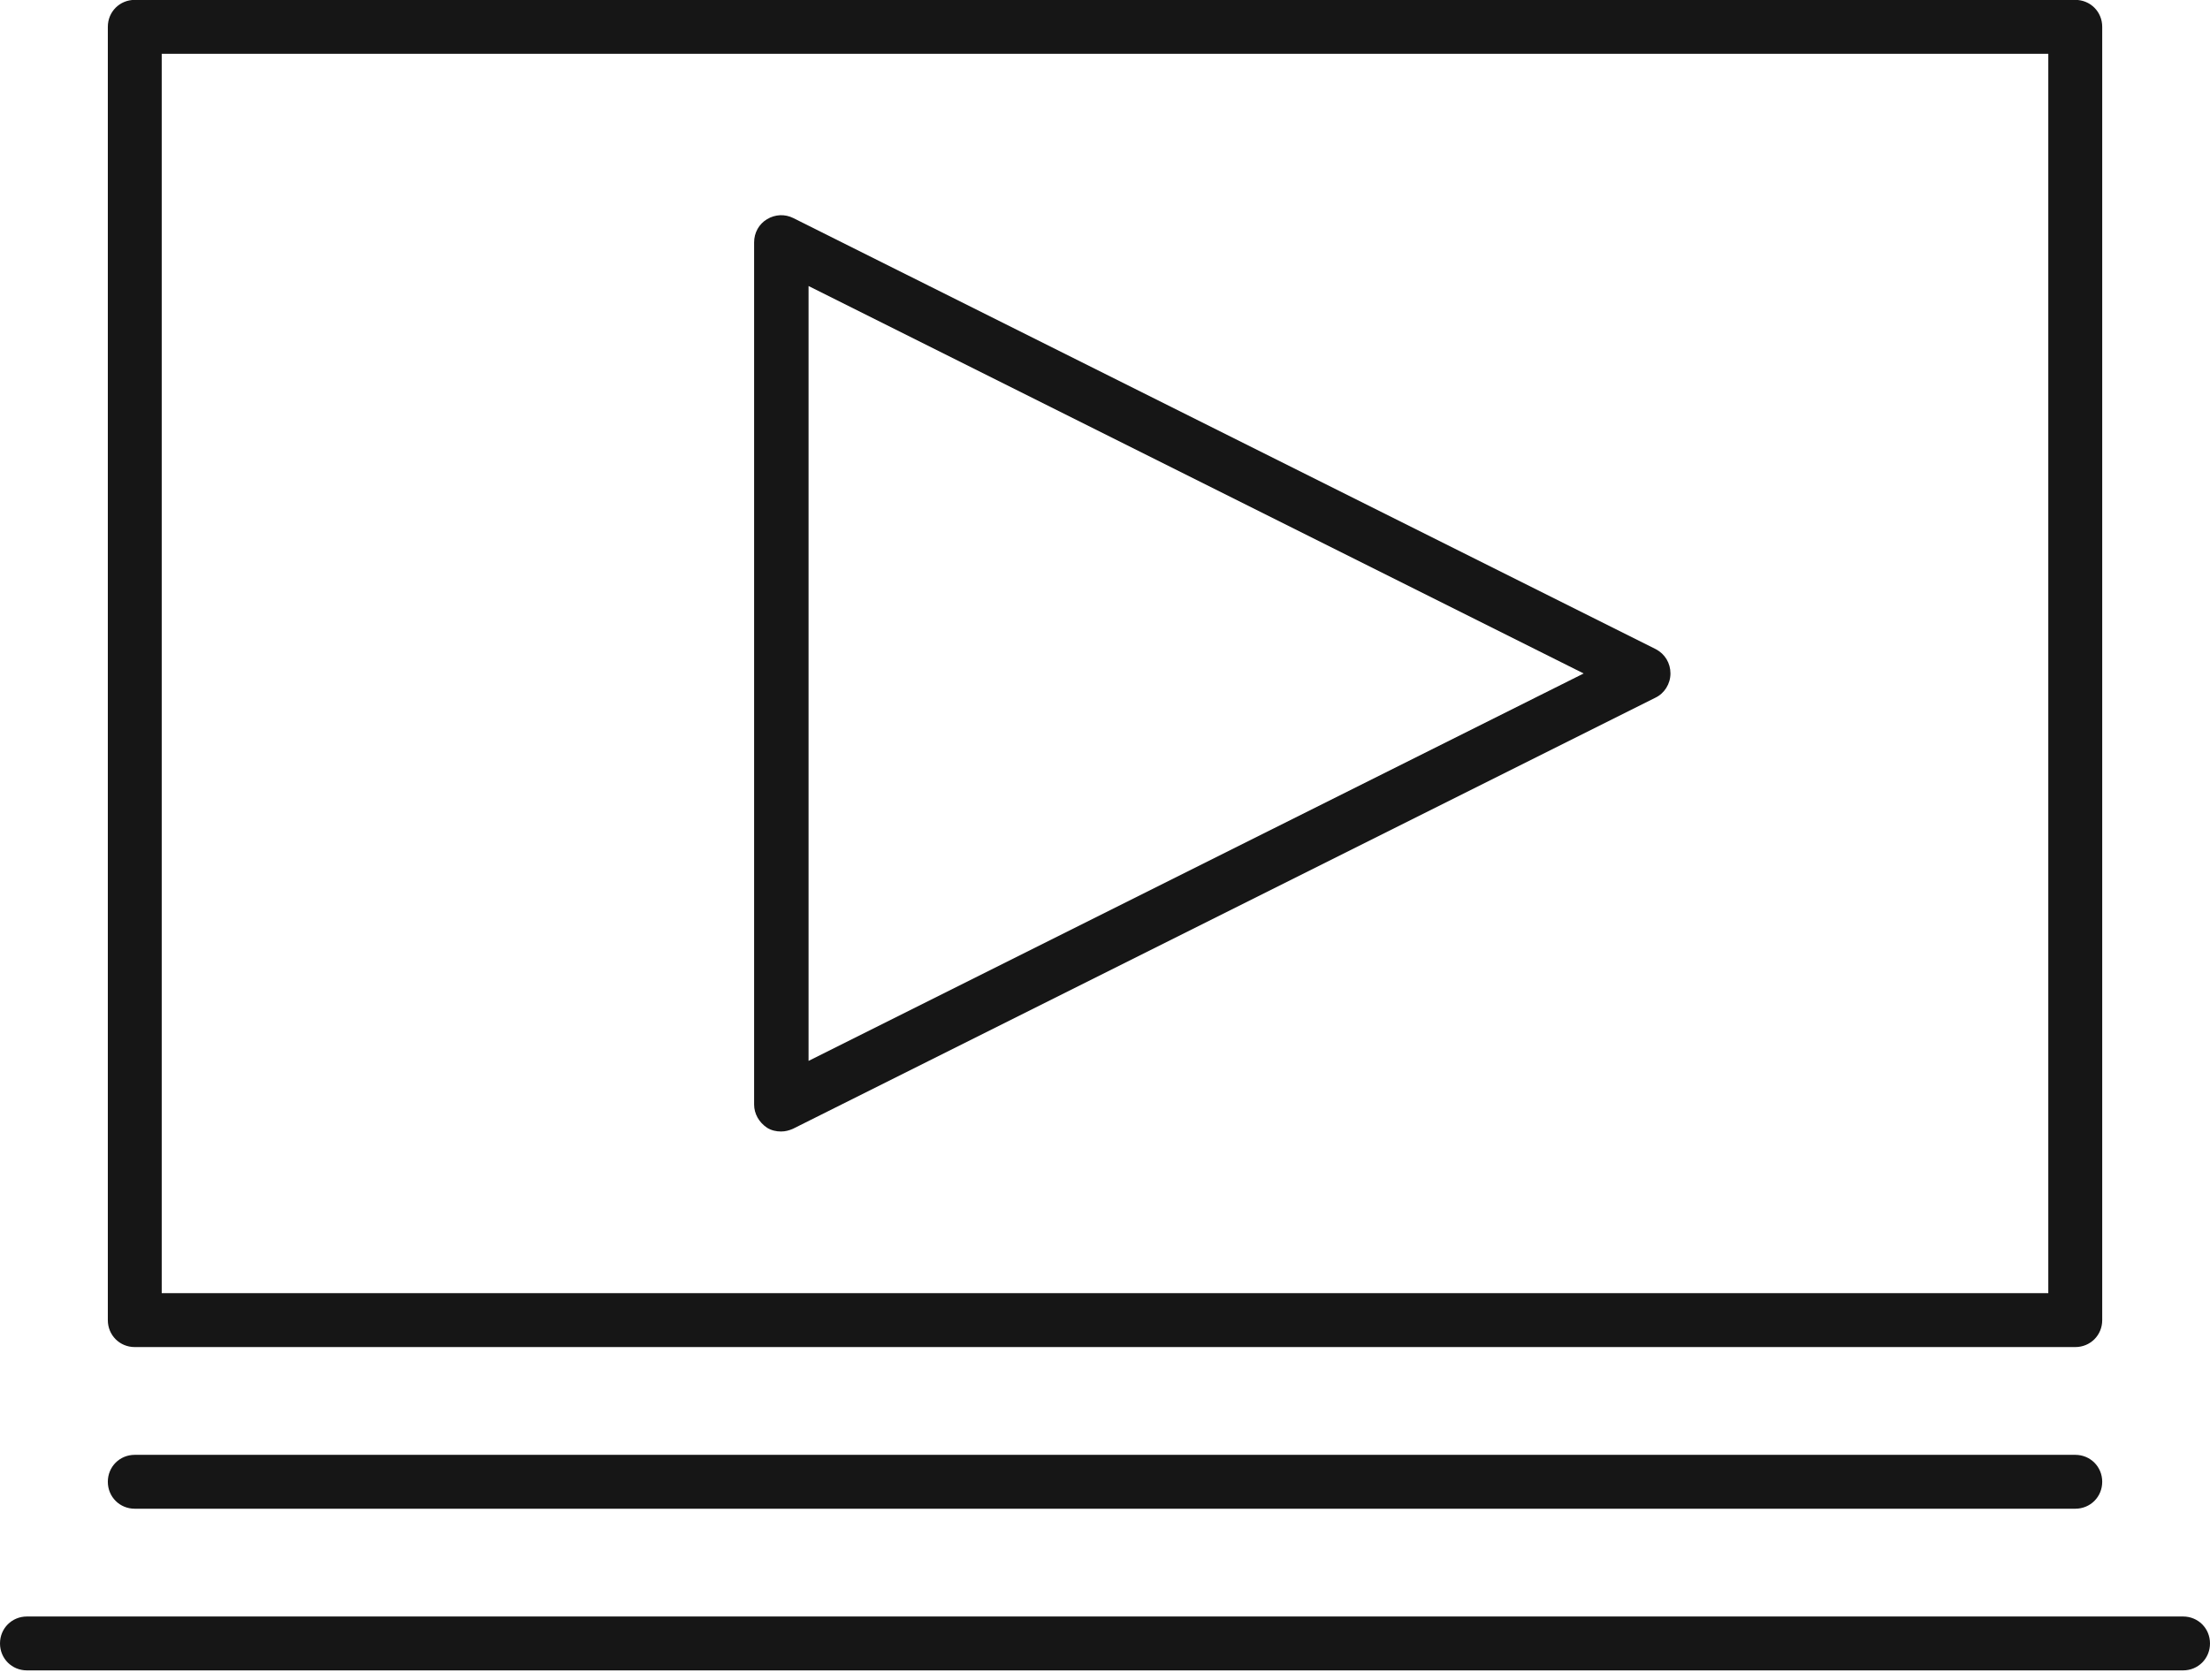 <?xml version="1.0" encoding="UTF-8"?> <svg xmlns="http://www.w3.org/2000/svg" width="96" height="73" viewBox="0 0 96 73" fill="none"><g id="Group 118"><path id="Vector" d="M5.854 58.532H90.147C90.803 58.532 91.318 58.017 91.318 57.361V1.166C91.318 0.51 90.803 -0.005 90.147 -0.005H5.854C5.199 -0.005 4.684 0.51 4.684 1.166V57.361C4.684 58.017 5.199 58.532 5.854 58.532ZM7.025 2.337H88.976V56.19H7.025V2.337Z" fill="#161616"></path><path id="Vector_2" d="M71.93 28.209L34.467 9.478C34.092 9.29 33.671 9.314 33.32 9.524C32.968 9.735 32.758 10.11 32.758 10.531V47.995C32.758 48.393 32.968 48.767 33.32 49.002C33.507 49.119 33.718 49.165 33.928 49.165C34.116 49.165 34.28 49.119 34.444 49.048L71.907 30.317C72.305 30.129 72.563 29.708 72.563 29.263C72.563 28.818 72.329 28.42 71.93 28.209ZM35.123 46.098V12.428L68.793 29.263L35.123 46.098Z" fill="#161616"></path><path id="Vector_3" d="M5.854 65.556H22.245H90.147C90.803 65.556 91.318 65.041 91.318 64.386C91.318 63.73 90.803 63.215 90.147 63.215H22.245H5.854C5.199 63.215 4.684 63.73 4.684 64.386C4.684 65.041 5.199 65.556 5.854 65.556Z" fill="#161616"></path><path id="Vector_4" d="M94.829 70.239H22.244H1.171C0.515 70.239 0 70.754 0 71.41C0 72.066 0.515 72.581 1.171 72.581H22.244H94.829C95.485 72.581 96 72.066 96 71.41C96 70.754 95.485 70.239 94.829 70.239Z" fill="#161616"></path></g></svg> 